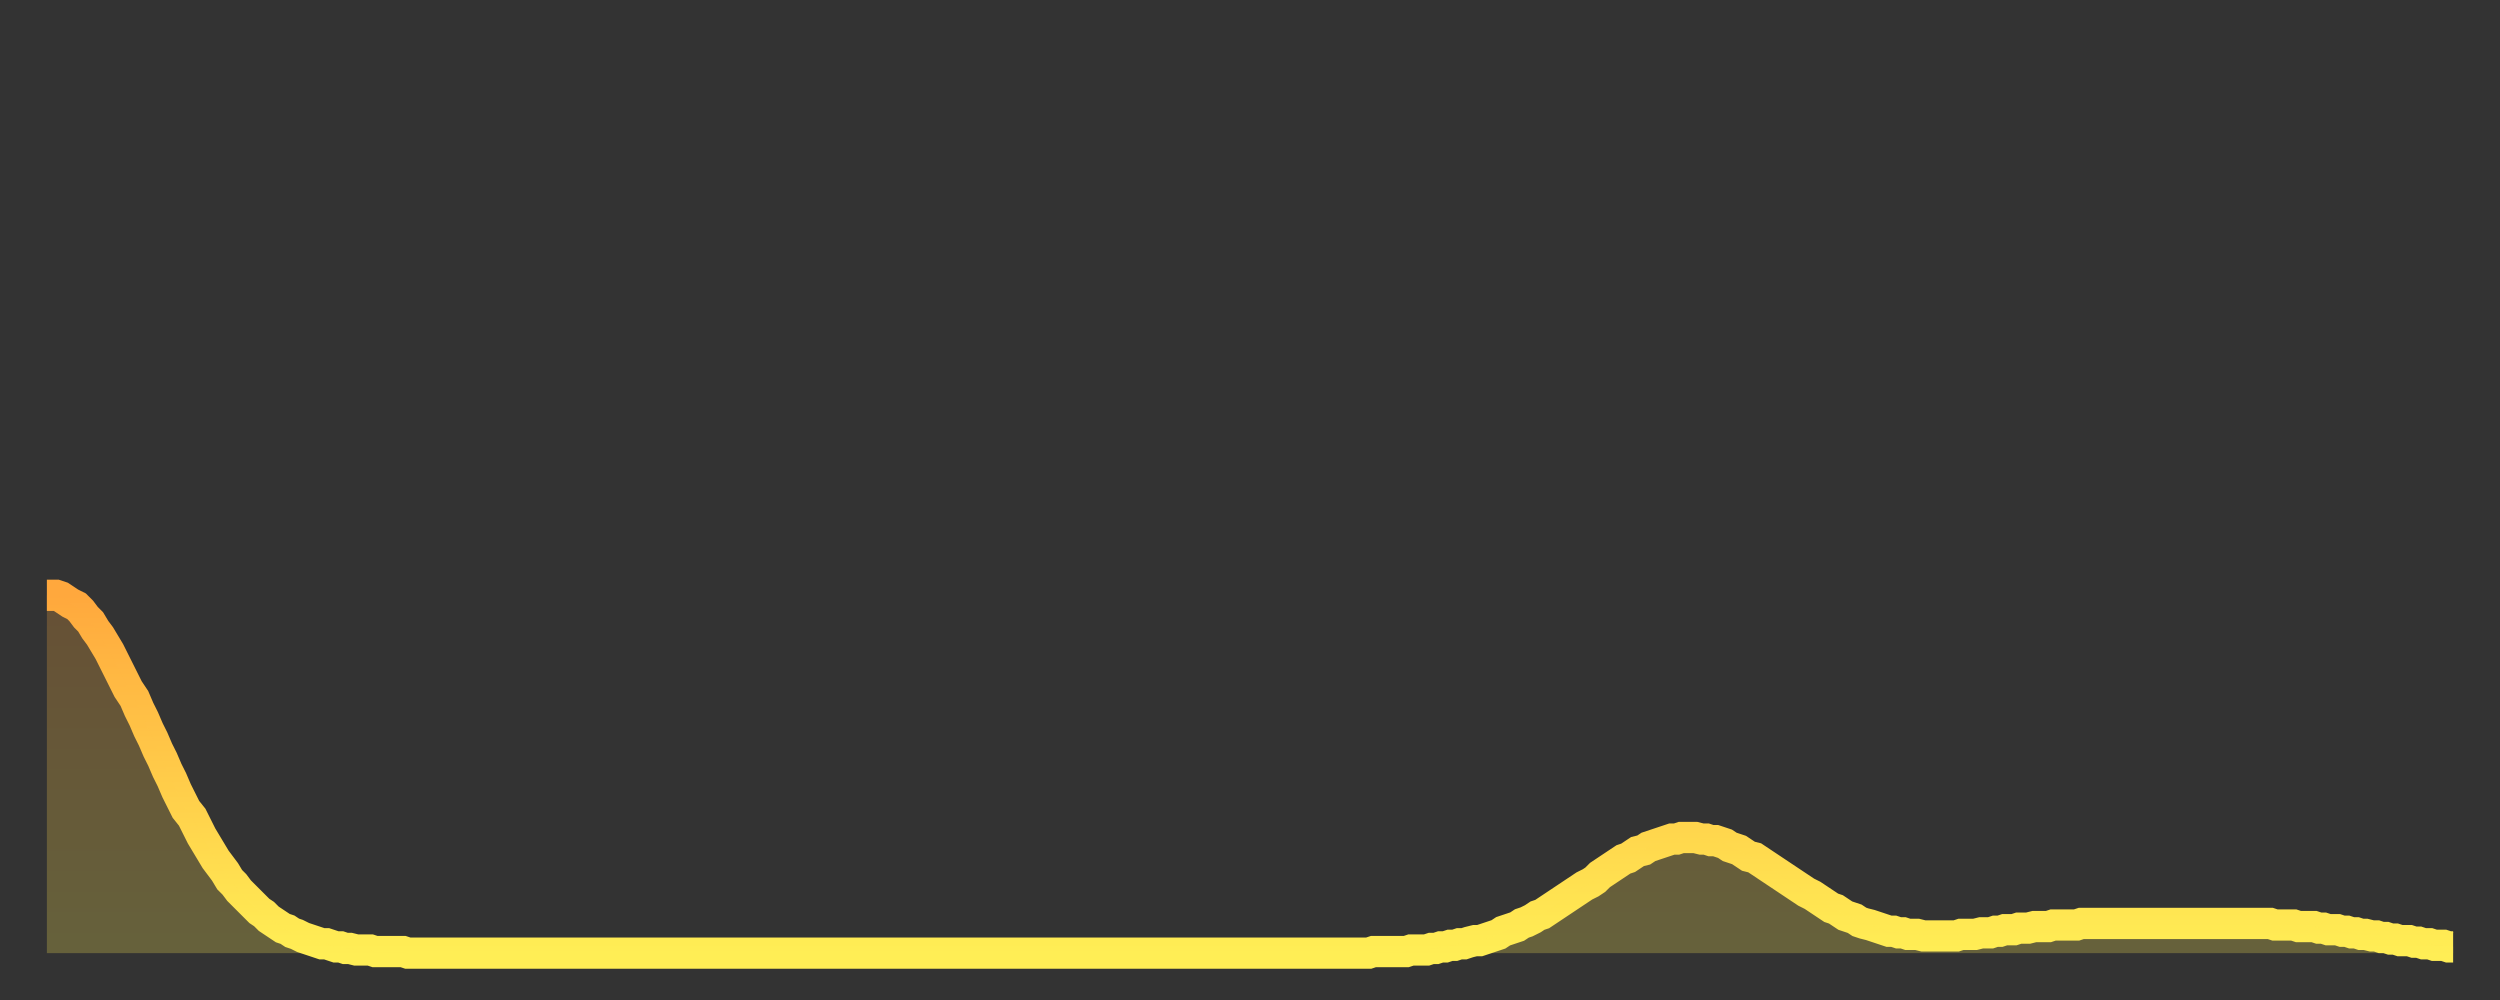 <?xml version="1.0" encoding="utf-8" ?>
<svg baseProfile="full" height="64" version="1.1" width="160" xmlns="http://www.w3.org/2000/svg" xmlns:ev="http://www.w3.org/2001/xml-events" xmlns:xlink="http://www.w3.org/1999/xlink"><rect width="100%" height="100%" fill="#333333" stroke="none"/><defs><linearGradient id="id572570" x1="0" x2="0" y1="0" y2="1"><stop offset="0%" stop-color="#ffa83d" /><stop offset="50%" stop-color="#ffcb49" /><stop offset="100%" stop-color="#ffee55" /></linearGradient></defs><g transform="translate(3,3)"><g><path d="M 0.0 35.1 0.3 35.1 0.6 35.1 0.9 35.2 1.2 35.4 1.5 35.6 1.9 35.8 2.2 36.1 2.5 36.5 2.8 36.8 3.1 37.3 3.4 37.7 3.7 38.2 4.0 38.7 4.3 39.3 4.6 39.9 4.9 40.5 5.2 41.1 5.6 41.7 5.9 42.4 6.2 43.0 6.5 43.7 6.8 44.3 7.1 45.0 7.4 45.6 7.7 46.3 8.0 46.9 8.3 47.6 8.6 48.2 8.9 48.8 9.3 49.3 9.6 49.9 9.9 50.5 10.2 51.0 10.5 51.5 10.8 52.0 11.1 52.4 11.4 52.8 11.7 53.3 12.0 53.6 12.3 54.0 12.7 54.4 13.0 54.7 13.3 55.0 13.6 55.3 13.9 55.5 14.2 55.8 14.5 56.0 14.8 56.2 15.1 56.4 15.4 56.5 15.7 56.7 16.0 56.8 16.4 57.0 16.7 57.1 17.0 57.2 17.3 57.3 17.6 57.4 17.9 57.4 18.2 57.5 18.5 57.6 18.8 57.6 19.1 57.7 19.4 57.7 19.8 57.8 20.1 57.8 20.4 57.8 20.7 57.8 21.0 57.9 21.3 57.9 21.6 57.9 21.9 57.9 22.2 57.9 22.5 57.9 22.8 57.9 23.1 58.0 23.5 58.0 23.8 58.0 24.1 58.0 24.4 58.0 24.7 58.0 25.0 58.0 25.3 58.0 25.6 58.0 25.9 58.0 26.2 58.0 26.5 58.0 26.8 58.0 27.2 58.0 27.5 58.0 27.8 58.0 28.1 58.0 28.4 58.0 28.7 58.0 29.0 58.0 29.3 58.0 29.6 58.0 29.9 58.0 30.2 58.0 30.6 58.0 30.9 58.0 31.2 58.0 31.5 58.0 31.8 58.0 32.1 58.0 32.4 58.0 32.7 58.0 33.0 58.0 33.3 58.0 33.6 58.0 33.9 58.0 34.3 58.0 34.6 58.0 34.9 58.0 35.2 58.0 35.5 58.0 35.8 58.0 36.1 58.0 36.4 58.0 36.7 58.0 37.0 58.0 37.3 58.0 37.7 58.0 38.0 58.0 38.3 58.0 38.6 58.0 38.9 58.0 39.2 58.0 39.5 58.0 39.8 58.0 40.1 58.0 40.4 58.0 40.7 58.0 41.0 58.0 41.4 58.0 41.7 58.0 42.0 58.0 42.3 58.0 42.6 58.0 42.9 58.0 43.2 58.0 43.5 58.0 43.8 58.0 44.1 58.0 44.4 58.0 44.7 58.0 45.1 58.0 45.4 58.0 45.7 58.0 46.0 58.0 46.3 58.0 46.6 58.0 46.9 58.0 47.2 58.0 47.5 58.0 47.8 58.0 48.1 58.0 48.5 58.0 48.8 58.0 49.1 58.0 49.4 58.0 49.7 58.0 50.0 58.0 50.3 58.0 50.6 58.0 50.9 58.0 51.2 58.0 51.5 58.0 51.8 58.0 52.2 58.0 52.5 58.0 52.8 58.0 53.1 58.0 53.4 58.0 53.7 58.0 54.0 58.0 54.3 58.0 54.6 58.0 54.9 58.0 55.2 58.0 55.6 58.0 55.9 58.0 56.2 58.0 56.5 58.0 56.8 58.0 57.1 58.0 57.4 58.0 57.7 58.0 58.0 58.0 58.3 58.0 58.6 58.0 58.9 58.0 59.3 58.0 59.6 58.0 59.9 58.0 60.2 58.0 60.5 58.0 60.8 58.0 61.1 58.0 61.4 58.0 61.7 58.0 62.0 58.0 62.3 58.0 62.6 58.0 63.0 58.0 63.3 58.0 63.6 58.0 63.9 58.0 64.2 58.0 64.5 58.0 64.8 58.0 65.1 58.0 65.4 58.0 65.7 58.0 66.0 58.0 66.4 58.0 66.7 58.0 67.0 58.0 67.3 58.0 67.6 58.0 67.9 58.0 68.2 58.0 68.5 58.0 68.8 58.0 69.1 58.0 69.4 58.0 69.7 58.0 70.1 58.0 70.4 58.0 70.7 58.0 71.0 58.0 71.3 58.0 71.6 58.0 71.9 58.0 72.2 58.0 72.5 58.0 72.8 58.0 73.1 58.0 73.5 58.0 73.8 58.0 74.1 58.0 74.4 58.0 74.7 58.0 75.0 58.0 75.3 58.0 75.6 58.0 75.9 58.0 76.2 58.0 76.5 58.0 76.8 58.0 77.2 58.0 77.5 58.0 77.8 58.0 78.1 58.0 78.4 58.0 78.7 58.0 79.0 58.0 79.3 58.0 79.6 58.0 79.9 58.0 80.2 58.0 80.5 58.0 80.9 58.0 81.2 58.0 81.5 58.0 81.8 58.0 82.1 58.0 82.4 58.0 82.7 58.0 83.0 58.0 83.3 58.0 83.6 58.0 83.9 58.0 84.3 58.0 84.6 58.0 84.9 57.9 85.2 57.9 85.5 57.9 85.8 57.9 86.1 57.9 86.4 57.9 86.7 57.9 87.0 57.9 87.3 57.8 87.6 57.8 88.0 57.8 88.3 57.8 88.6 57.7 88.9 57.7 89.2 57.6 89.5 57.6 89.8 57.5 90.1 57.5 90.4 57.4 90.7 57.4 91.0 57.3 91.4 57.2 91.7 57.2 92.0 57.1 92.3 57.0 92.6 56.9 92.9 56.8 93.2 56.6 93.5 56.5 93.8 56.4 94.1 56.3 94.4 56.1 94.7 56.0 95.1 55.8 95.4 55.6 95.7 55.5 96.0 55.3 96.3 55.1 96.6 54.9 96.9 54.7 97.2 54.5 97.5 54.3 97.8 54.1 98.1 53.9 98.4 53.7 98.8 53.5 99.1 53.3 99.4 53.0 99.7 52.8 100.0 52.6 100.3 52.4 100.6 52.2 100.9 52.0 101.2 51.9 101.5 51.7 101.8 51.5 102.2 51.4 102.5 51.2 102.8 51.1 103.1 51.0 103.4 50.9 103.7 50.8 104.0 50.7 104.3 50.7 104.6 50.6 104.9 50.6 105.2 50.6 105.5 50.6 105.9 50.7 106.2 50.7 106.5 50.8 106.8 50.8 107.1 50.9 107.4 51.0 107.7 51.2 108.0 51.3 108.3 51.4 108.6 51.6 108.9 51.8 109.3 51.9 109.6 52.1 109.9 52.3 110.2 52.5 110.5 52.7 110.8 52.9 111.1 53.1 111.4 53.3 111.7 53.5 112.0 53.7 112.3 53.9 112.6 54.1 113.0 54.3 113.3 54.5 113.6 54.7 113.9 54.9 114.2 55.1 114.5 55.2 114.8 55.4 115.1 55.6 115.4 55.7 115.7 55.8 116.0 56.0 116.3 56.1 116.7 56.2 117.0 56.3 117.3 56.4 117.6 56.5 117.9 56.6 118.2 56.6 118.5 56.7 118.8 56.7 119.1 56.8 119.4 56.8 119.7 56.8 120.1 56.9 120.4 56.9 120.7 56.9 121.0 56.9 121.3 56.9 121.6 56.9 121.9 56.9 122.2 56.9 122.5 56.8 122.8 56.8 123.1 56.8 123.4 56.8 123.8 56.7 124.1 56.7 124.4 56.7 124.7 56.6 125.0 56.6 125.3 56.5 125.6 56.5 125.9 56.5 126.2 56.4 126.5 56.4 126.8 56.4 127.2 56.3 127.5 56.3 127.8 56.3 128.1 56.3 128.4 56.2 128.7 56.2 129.0 56.2 129.3 56.2 129.6 56.2 129.9 56.2 130.2 56.1 130.5 56.1 130.9 56.1 131.2 56.1 131.5 56.1 131.8 56.1 132.1 56.1 132.4 56.1 132.7 56.1 133.0 56.1 133.3 56.1 133.6 56.1 133.9 56.1 134.2 56.1 134.6 56.1 134.9 56.1 135.2 56.1 135.5 56.1 135.8 56.1 136.1 56.1 136.4 56.1 136.7 56.1 137.0 56.1 137.3 56.1 137.6 56.1 138.0 56.1 138.3 56.1 138.6 56.1 138.9 56.1 139.2 56.1 139.5 56.1 139.8 56.1 140.1 56.1 140.4 56.1 140.7 56.1 141.0 56.1 141.3 56.1 141.7 56.1 142.0 56.1 142.3 56.1 142.6 56.2 142.9 56.2 143.2 56.2 143.5 56.2 143.8 56.2 144.1 56.3 144.4 56.3 144.7 56.3 145.1 56.3 145.4 56.4 145.7 56.4 146.0 56.5 146.3 56.5 146.6 56.5 146.9 56.6 147.2 56.6 147.5 56.7 147.8 56.7 148.1 56.8 148.4 56.8 148.8 56.9 149.1 56.9 149.4 57.0 149.7 57.0 150.0 57.1 150.3 57.1 150.6 57.2 150.9 57.2 151.2 57.2 151.5 57.3 151.8 57.3 152.1 57.4 152.5 57.4 152.8 57.5 153.1 57.5 153.4 57.5 153.7 57.6 154.0 57.6" fill="none" id="graph-curve" opacity="1" stroke="url(#id572570)" stroke-width="2" /><path d="M 0 58 L 0.0 35.1 0.3 35.1 0.6 35.1 0.9 35.2 1.2 35.4 1.5 35.6 1.9 35.8 2.2 36.1 2.5 36.5 2.8 36.8 3.1 37.3 3.4 37.7 3.7 38.2 4.0 38.7 4.3 39.3 4.6 39.9 4.9 40.5 5.2 41.1 5.6 41.7 5.9 42.4 6.2 43.0 6.5 43.7 6.8 44.3 7.1 45.0 7.4 45.6 7.7 46.3 8.0 46.9 8.3 47.6 8.6 48.2 8.9 48.8 9.3 49.3 9.6 49.9 9.9 50.5 10.2 51.0 10.5 51.5 10.8 52.0 11.1 52.4 11.4 52.8 11.7 53.3 12.0 53.6 12.3 54.0 12.7 54.4 13.0 54.7 13.3 55.0 13.6 55.3 13.9 55.5 14.2 55.8 14.5 56.0 14.8 56.2 15.1 56.4 15.4 56.5 15.7 56.7 16.0 56.8 16.4 57.0 16.7 57.1 17.0 57.2 17.3 57.3 17.6 57.4 17.9 57.4 18.2 57.5 18.5 57.6 18.8 57.6 19.1 57.7 19.4 57.7 19.8 57.8 20.1 57.8 20.4 57.8 20.7 57.8 21.0 57.9 21.3 57.9 21.6 57.9 21.9 57.9 22.2 57.9 22.5 57.9 22.8 57.9 23.1 58.0 23.5 58.0 23.8 58.0 24.1 58.0 24.4 58.0 24.7 58.0 25.0 58.0 25.3 58.0 25.6 58.0 25.9 58.0 26.2 58.0 26.5 58.0 26.8 58.0 27.2 58.0 27.5 58.0 27.8 58.0 28.1 58.0 28.4 58.0 28.7 58.0 29.0 58.0 29.3 58.0 29.6 58.0 29.9 58.0 30.2 58.0 30.6 58.0 30.9 58.0 31.2 58.0 31.5 58.0 31.8 58.0 32.1 58.0 32.4 58.0 32.7 58.0 33.0 58.0 33.3 58.0 33.6 58.0 33.9 58.0 34.3 58.0 34.6 58.0 34.9 58.0 35.2 58.0 35.5 58.0 35.8 58.0 36.1 58.0 36.4 58.0 36.7 58.0 37.0 58.0 37.3 58.0 37.7 58.0 38.0 58.0 38.3 58.0 38.6 58.0 38.9 58.0 39.2 58.0 39.5 58.0 39.8 58.0 40.1 58.0 40.4 58.0 40.7 58.0 41.0 58.0 41.4 58.0 41.7 58.0 42.0 58.0 42.3 58.0 42.6 58.0 42.9 58.0 43.2 58.0 43.5 58.0 43.8 58.0 44.1 58.0 44.4 58.0 44.7 58.0 45.1 58.0 45.4 58.0 45.7 58.0 46.0 58.0 46.3 58.0 46.6 58.0 46.9 58.0 47.2 58.0 47.5 58.0 47.8 58.0 48.1 58.0 48.5 58.0 48.8 58.0 49.1 58.0 49.4 58.0 49.7 58.0 50.0 58.0 50.3 58.0 50.6 58.0 50.9 58.0 51.2 58.0 51.5 58.0 51.8 58.0 52.2 58.0 52.5 58.0 52.8 58.0 53.1 58.0 53.4 58.0 53.7 58.0 54.0 58.0 54.3 58.0 54.6 58.0 54.9 58.0 55.2 58.0 55.6 58.0 55.9 58.0 56.2 58.0 56.5 58.0 56.8 58.0 57.1 58.0 57.4 58.0 57.7 58.0 58.0 58.0 58.3 58.0 58.6 58.0 58.9 58.0 59.3 58.0 59.6 58.0 59.9 58.0 60.2 58.0 60.5 58.0 60.8 58.0 61.1 58.0 61.4 58.0 61.7 58.0 62.0 58.0 62.3 58.0 62.6 58.0 63.0 58.0 63.3 58.0 63.6 58.0 63.9 58.0 64.2 58.0 64.5 58.0 64.8 58.0 65.1 58.0 65.4 58.0 65.7 58.0 66.0 58.0 66.4 58.0 66.7 58.0 67.0 58.0 67.3 58.0 67.6 58.0 67.9 58.0 68.2 58.0 68.5 58.0 68.8 58.0 69.1 58.0 69.4 58.0 69.7 58.0 70.1 58.0 70.4 58.0 70.7 58.0 71.0 58.0 71.3 58.0 71.6 58.0 71.9 58.0 72.2 58.0 72.5 58.0 72.8 58.0 73.1 58.0 73.5 58.0 73.8 58.0 74.1 58.0 74.4 58.0 74.7 58.0 75.0 58.0 75.3 58.0 75.6 58.0 75.9 58.0 76.2 58.0 76.5 58.0 76.8 58.0 77.2 58.0 77.5 58.0 77.8 58.0 78.1 58.0 78.4 58.0 78.7 58.0 79.0 58.0 79.3 58.0 79.6 58.0 79.9 58.0 80.2 58.0 80.5 58.0 80.9 58.0 81.2 58.0 81.5 58.0 81.8 58.0 82.1 58.0 82.4 58.0 82.7 58.0 83.0 58.0 83.3 58.0 83.6 58.0 83.9 58.0 84.3 58.0 84.6 58.0 84.9 57.9 85.2 57.9 85.5 57.9 85.8 57.9 86.1 57.9 86.4 57.9 86.7 57.9 87.0 57.9 87.3 57.8 87.6 57.8 88.0 57.8 88.3 57.8 88.6 57.7 88.9 57.7 89.2 57.6 89.5 57.6 89.8 57.5 90.1 57.5 90.4 57.4 90.7 57.4 91.0 57.3 91.4 57.2 91.7 57.2 92.0 57.1 92.3 57.0 92.6 56.9 92.9 56.8 93.2 56.6 93.5 56.5 93.8 56.4 94.1 56.3 94.4 56.1 94.7 56.0 95.1 55.8 95.4 55.6 95.7 55.5 96.0 55.3 96.3 55.1 96.6 54.9 96.9 54.7 97.2 54.5 97.5 54.3 97.8 54.1 98.1 53.9 98.4 53.7 98.8 53.5 99.1 53.3 99.4 53.0 99.7 52.8 100.0 52.6 100.3 52.4 100.6 52.2 100.9 52.0 101.2 51.9 101.5 51.7 101.8 51.5 102.2 51.4 102.5 51.2 102.8 51.1 103.1 51.0 103.4 50.9 103.7 50.8 104.0 50.7 104.3 50.7 104.6 50.6 104.9 50.6 105.2 50.6 105.5 50.6 105.9 50.7 106.2 50.7 106.5 50.8 106.8 50.8 107.1 50.9 107.4 51.0 107.7 51.2 108.0 51.3 108.3 51.4 108.6 51.6 108.9 51.8 109.3 51.9 109.6 52.1 109.9 52.3 110.2 52.5 110.5 52.7 110.8 52.9 111.1 53.1 111.4 53.3 111.7 53.5 112.0 53.7 112.3 53.9 112.6 54.1 113.0 54.3 113.3 54.5 113.6 54.7 113.9 54.9 114.2 55.1 114.5 55.2 114.8 55.4 115.1 55.6 115.4 55.7 115.7 55.8 116.0 56.0 116.3 56.1 116.7 56.2 117.0 56.3 117.3 56.4 117.6 56.5 117.9 56.6 118.2 56.6 118.5 56.7 118.8 56.7 119.1 56.8 119.4 56.8 119.7 56.8 120.1 56.9 120.4 56.9 120.7 56.9 121.0 56.9 121.3 56.9 121.6 56.9 121.9 56.9 122.2 56.9 122.5 56.8 122.8 56.8 123.1 56.8 123.4 56.8 123.8 56.7 124.1 56.7 124.4 56.7 124.7 56.6 125.0 56.6 125.3 56.5 125.6 56.5 125.9 56.5 126.2 56.4 126.5 56.4 126.8 56.4 127.2 56.3 127.5 56.3 127.8 56.3 128.1 56.3 128.4 56.2 128.7 56.2 129.0 56.2 129.3 56.2 129.6 56.2 129.9 56.2 130.2 56.1 130.5 56.1 130.9 56.1 131.2 56.1 131.5 56.1 131.8 56.1 132.1 56.1 132.4 56.1 132.7 56.1 133.0 56.1 133.3 56.1 133.6 56.1 133.9 56.1 134.2 56.1 134.6 56.1 134.9 56.1 135.2 56.1 135.5 56.1 135.8 56.1 136.1 56.1 136.4 56.1 136.7 56.1 137.0 56.1 137.3 56.1 137.6 56.1 138.0 56.1 138.3 56.1 138.6 56.1 138.9 56.1 139.2 56.1 139.5 56.1 139.8 56.1 140.1 56.1 140.4 56.1 140.7 56.1 141.0 56.1 141.3 56.1 141.7 56.1 142.0 56.1 142.3 56.1 142.6 56.2 142.9 56.2 143.2 56.2 143.5 56.2 143.8 56.2 144.1 56.3 144.4 56.3 144.7 56.3 145.1 56.3 145.4 56.4 145.7 56.4 146.0 56.5 146.3 56.5 146.6 56.5 146.9 56.6 147.2 56.6 147.5 56.7 147.8 56.7 148.1 56.8 148.4 56.8 148.8 56.9 149.1 56.9 149.4 57.0 149.7 57.0 150.0 57.1 150.3 57.1 150.6 57.2 150.9 57.2 151.2 57.2 151.5 57.3 151.8 57.3 152.1 57.4 152.5 57.4 152.8 57.5 153.1 57.5 153.4 57.5 153.7 57.6 154.0 57.6 154 58" fill="url(#id572570)" fill-opacity=".25" id="graph-shadow" /></g></g></svg>